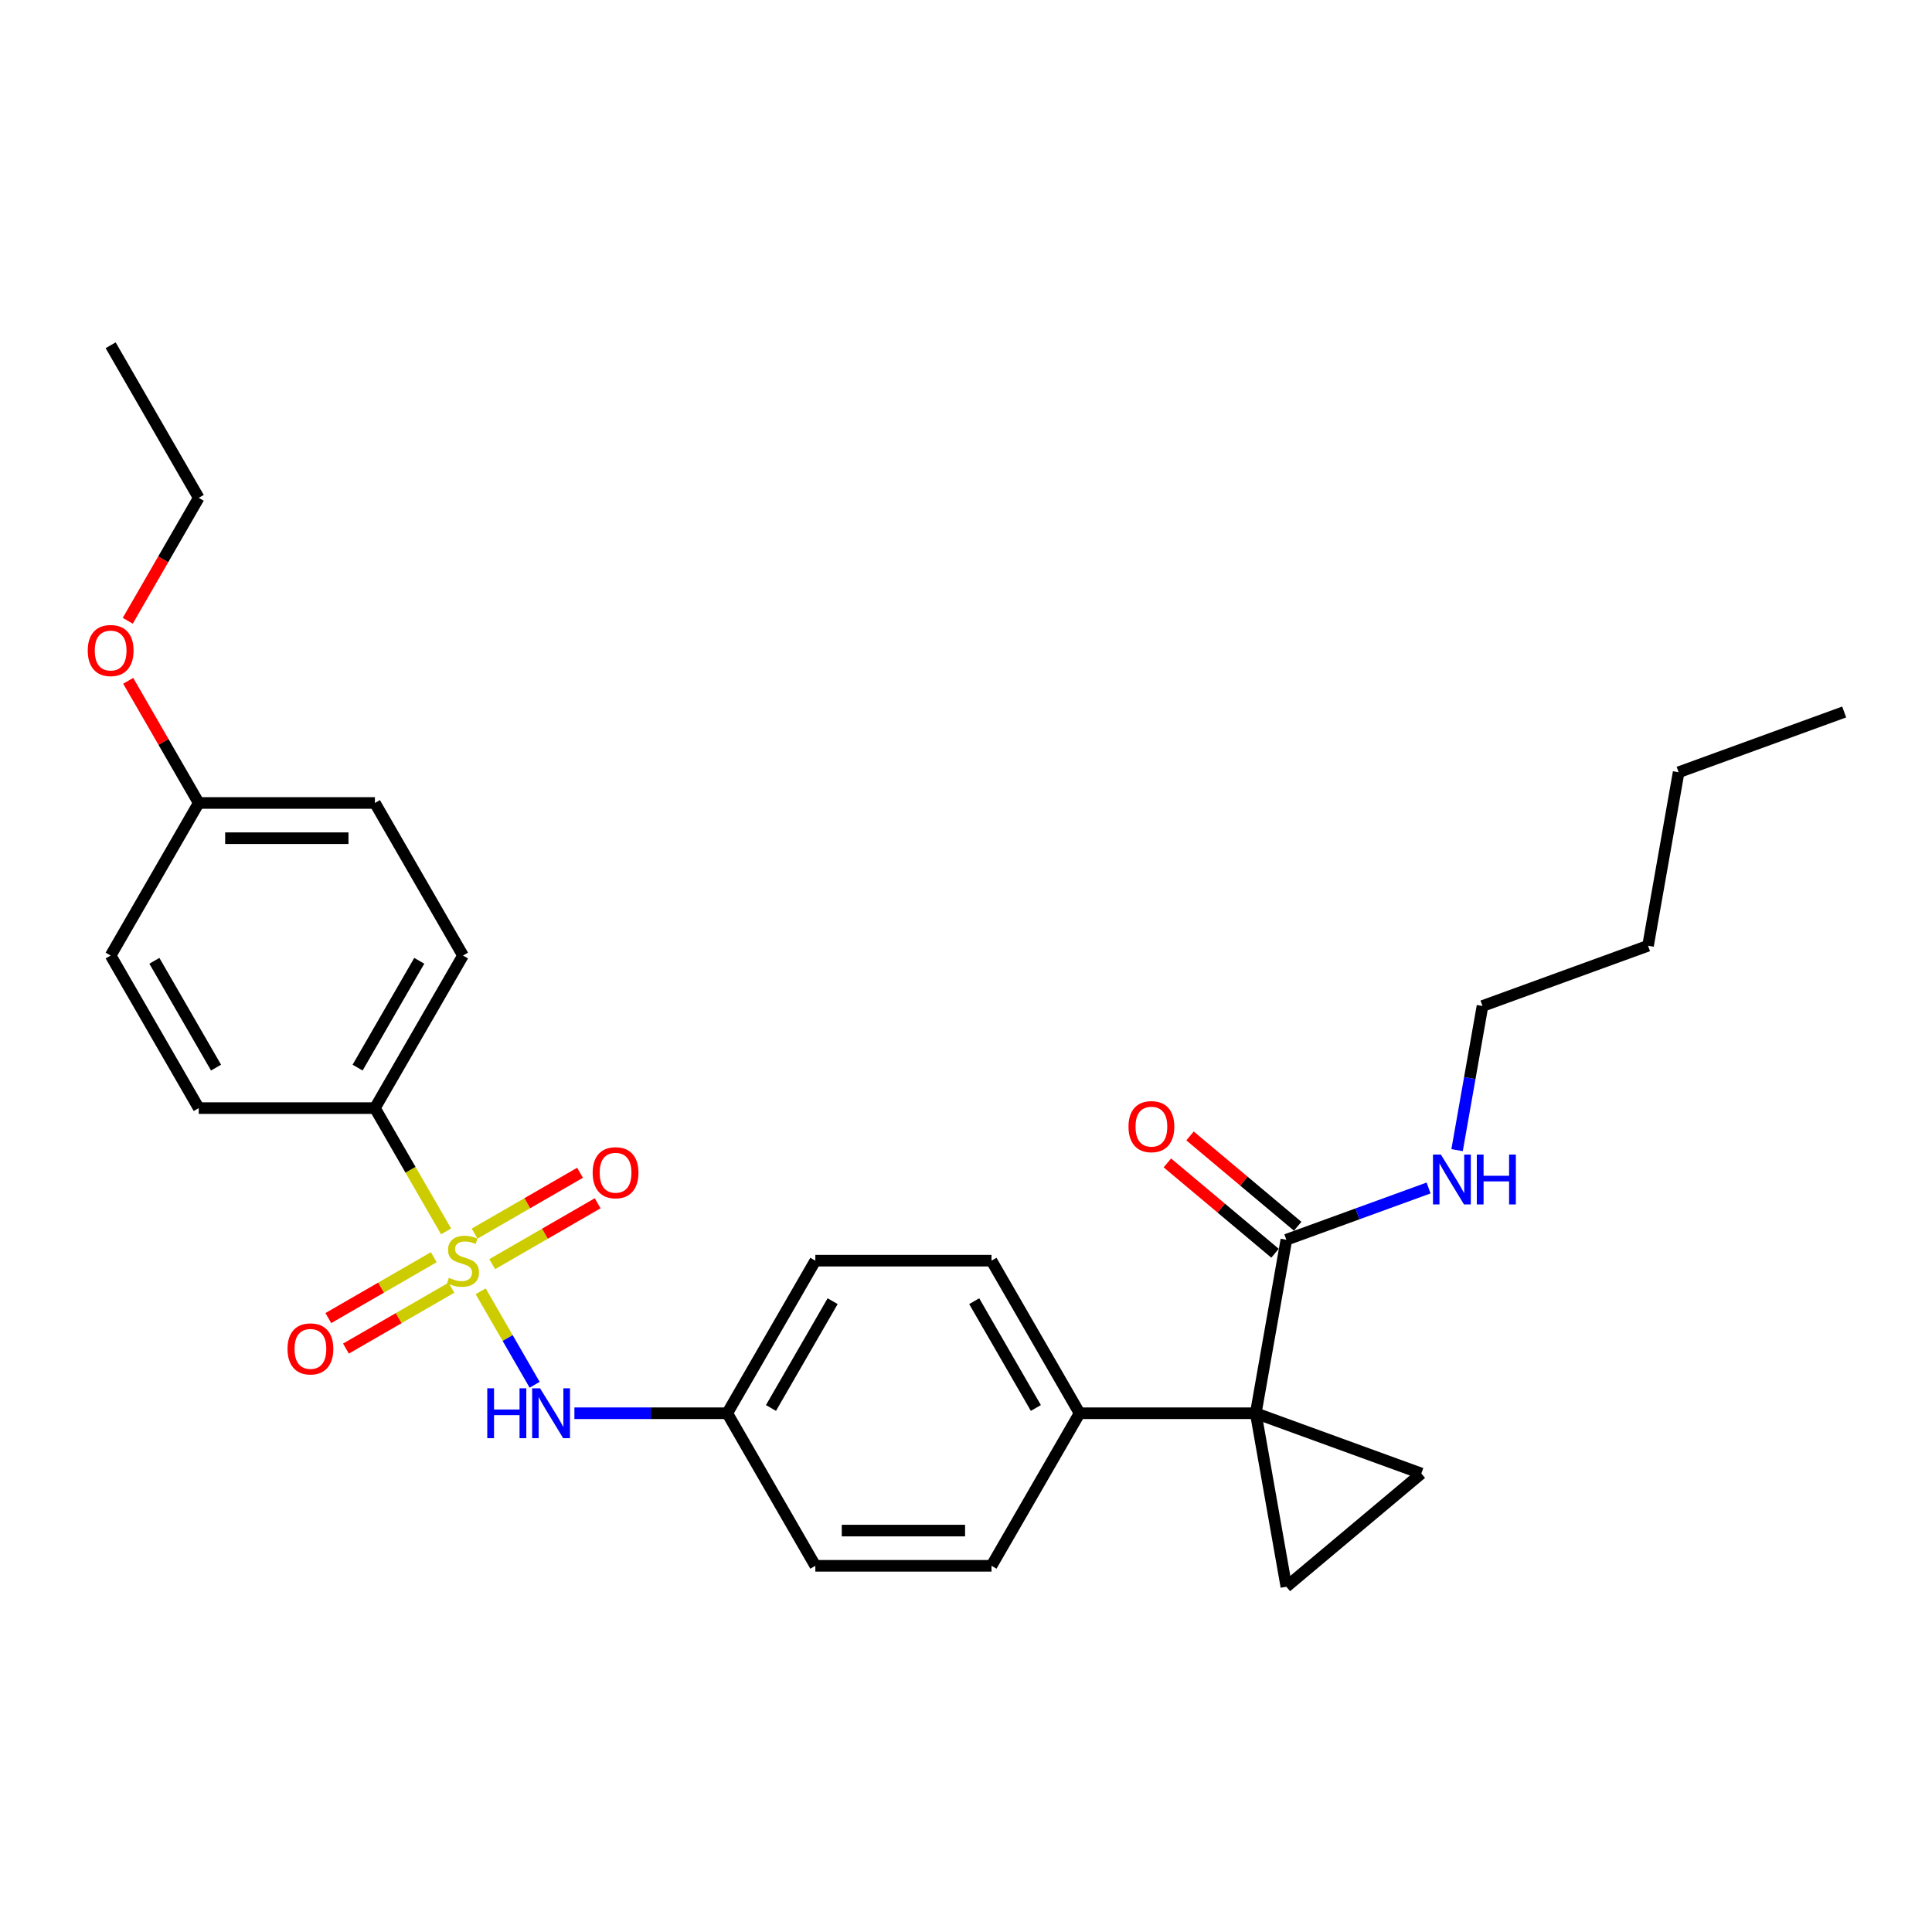 <?xml version='1.0' encoding='iso-8859-1'?>
<svg version='1.1' baseProfile='full'
              xmlns='http://www.w3.org/2000/svg'
                      xmlns:rdkit='http://www.rdkit.org/xml'
                      xmlns:xlink='http://www.w3.org/1999/xlink'
                  xml:space='preserve'
width='1000px' height='1000px' viewBox='0 0 1000 1000'>
<!-- END OF HEADER -->
<rect style='opacity:1.0;fill:#FFFFFF;stroke:none' width='1000' height='1000' x='0' y='0'> </rect>
<path class='bond-4' d='M 248.793,668.372 L 262.761,692.565' style='fill:none;fill-rule:evenodd;stroke:#CCCC00;stroke-width:6px;stroke-linecap:butt;stroke-linejoin:miter;stroke-opacity:1' />
<path class='bond-4' d='M 262.761,692.565 L 276.73,716.759' style='fill:none;fill-rule:evenodd;stroke:#0000FF;stroke-width:6px;stroke-linecap:butt;stroke-linejoin:miter;stroke-opacity:1' />
<path class='bond-5' d='M 230.893,637.368 L 212.472,605.461' style='fill:none;fill-rule:evenodd;stroke:#CCCC00;stroke-width:6px;stroke-linecap:butt;stroke-linejoin:miter;stroke-opacity:1' />
<path class='bond-5' d='M 212.472,605.461 L 194.05,573.554' style='fill:none;fill-rule:evenodd;stroke:#000000;stroke-width:6px;stroke-linecap:butt;stroke-linejoin:miter;stroke-opacity:1' />
<path class='bond-7' d='M 224.525,650.723 L 197.234,666.479' style='fill:none;fill-rule:evenodd;stroke:#CCCC00;stroke-width:6px;stroke-linecap:butt;stroke-linejoin:miter;stroke-opacity:1' />
<path class='bond-7' d='M 197.234,666.479 L 169.943,682.236' style='fill:none;fill-rule:evenodd;stroke:#FF0000;stroke-width:6px;stroke-linecap:butt;stroke-linejoin:miter;stroke-opacity:1' />
<path class='bond-7' d='M 233.643,666.517 L 206.353,682.273' style='fill:none;fill-rule:evenodd;stroke:#CCCC00;stroke-width:6px;stroke-linecap:butt;stroke-linejoin:miter;stroke-opacity:1' />
<path class='bond-7' d='M 206.353,682.273 L 179.062,698.029' style='fill:none;fill-rule:evenodd;stroke:#FF0000;stroke-width:6px;stroke-linecap:butt;stroke-linejoin:miter;stroke-opacity:1' />
<path class='bond-8' d='M 254.762,654.324 L 282.053,638.568' style='fill:none;fill-rule:evenodd;stroke:#CCCC00;stroke-width:6px;stroke-linecap:butt;stroke-linejoin:miter;stroke-opacity:1' />
<path class='bond-8' d='M 282.053,638.568 L 309.343,622.812' style='fill:none;fill-rule:evenodd;stroke:#FF0000;stroke-width:6px;stroke-linecap:butt;stroke-linejoin:miter;stroke-opacity:1' />
<path class='bond-8' d='M 245.643,638.53 L 272.934,622.774' style='fill:none;fill-rule:evenodd;stroke:#CCCC00;stroke-width:6px;stroke-linecap:butt;stroke-linejoin:miter;stroke-opacity:1' />
<path class='bond-8' d='M 272.934,622.774 L 300.224,607.018' style='fill:none;fill-rule:evenodd;stroke:#FF0000;stroke-width:6px;stroke-linecap:butt;stroke-linejoin:miter;stroke-opacity:1' />
<path class='bond-0' d='M 649.981,731.493 L 558.795,731.493' style='fill:none;fill-rule:evenodd;stroke:#000000;stroke-width:6px;stroke-linecap:butt;stroke-linejoin:miter;stroke-opacity:1' />
<path class='bond-1' d='M 649.981,731.493 L 735.668,762.681' style='fill:none;fill-rule:evenodd;stroke:#000000;stroke-width:6px;stroke-linecap:butt;stroke-linejoin:miter;stroke-opacity:1' />
<path class='bond-2' d='M 649.981,731.493 L 665.816,821.294' style='fill:none;fill-rule:evenodd;stroke:#000000;stroke-width:6px;stroke-linecap:butt;stroke-linejoin:miter;stroke-opacity:1' />
<path class='bond-3' d='M 649.981,731.493 L 665.816,641.692' style='fill:none;fill-rule:evenodd;stroke:#000000;stroke-width:6px;stroke-linecap:butt;stroke-linejoin:miter;stroke-opacity:1' />
<path class='bond-30' d='M 735.668,762.681 L 665.816,821.294' style='fill:none;fill-rule:evenodd;stroke:#000000;stroke-width:6px;stroke-linecap:butt;stroke-linejoin:miter;stroke-opacity:1' />
<path class='bond-9' d='M 671.677,634.707 L 643.818,611.33' style='fill:none;fill-rule:evenodd;stroke:#000000;stroke-width:6px;stroke-linecap:butt;stroke-linejoin:miter;stroke-opacity:1' />
<path class='bond-9' d='M 643.818,611.33 L 615.958,587.953' style='fill:none;fill-rule:evenodd;stroke:#FF0000;stroke-width:6px;stroke-linecap:butt;stroke-linejoin:miter;stroke-opacity:1' />
<path class='bond-9' d='M 659.954,648.678 L 632.095,625.301' style='fill:none;fill-rule:evenodd;stroke:#000000;stroke-width:6px;stroke-linecap:butt;stroke-linejoin:miter;stroke-opacity:1' />
<path class='bond-9' d='M 632.095,625.301 L 604.235,601.924' style='fill:none;fill-rule:evenodd;stroke:#FF0000;stroke-width:6px;stroke-linecap:butt;stroke-linejoin:miter;stroke-opacity:1' />
<path class='bond-13' d='M 665.816,641.692 L 702.623,628.296' style='fill:none;fill-rule:evenodd;stroke:#000000;stroke-width:6px;stroke-linecap:butt;stroke-linejoin:miter;stroke-opacity:1' />
<path class='bond-13' d='M 702.623,628.296 L 739.43,614.899' style='fill:none;fill-rule:evenodd;stroke:#0000FF;stroke-width:6px;stroke-linecap:butt;stroke-linejoin:miter;stroke-opacity:1' />
<path class='bond-12' d='M 297.309,731.493 L 336.866,731.493' style='fill:none;fill-rule:evenodd;stroke:#0000FF;stroke-width:6px;stroke-linecap:butt;stroke-linejoin:miter;stroke-opacity:1' />
<path class='bond-12' d='M 336.866,731.493 L 376.423,731.493' style='fill:none;fill-rule:evenodd;stroke:#000000;stroke-width:6px;stroke-linecap:butt;stroke-linejoin:miter;stroke-opacity:1' />
<path class='bond-10' d='M 194.05,573.554 L 239.643,494.584' style='fill:none;fill-rule:evenodd;stroke:#000000;stroke-width:6px;stroke-linecap:butt;stroke-linejoin:miter;stroke-opacity:1' />
<path class='bond-10' d='M 185.095,552.59 L 217.01,497.311' style='fill:none;fill-rule:evenodd;stroke:#000000;stroke-width:6px;stroke-linecap:butt;stroke-linejoin:miter;stroke-opacity:1' />
<path class='bond-11' d='M 194.05,573.554 L 102.864,573.554' style='fill:none;fill-rule:evenodd;stroke:#000000;stroke-width:6px;stroke-linecap:butt;stroke-linejoin:miter;stroke-opacity:1' />
<path class='bond-6' d='M 558.795,731.493 L 513.202,652.524' style='fill:none;fill-rule:evenodd;stroke:#000000;stroke-width:6px;stroke-linecap:butt;stroke-linejoin:miter;stroke-opacity:1' />
<path class='bond-6' d='M 536.162,728.766 L 504.247,673.488' style='fill:none;fill-rule:evenodd;stroke:#000000;stroke-width:6px;stroke-linecap:butt;stroke-linejoin:miter;stroke-opacity:1' />
<path class='bond-29' d='M 558.795,731.493 L 513.202,810.463' style='fill:none;fill-rule:evenodd;stroke:#000000;stroke-width:6px;stroke-linecap:butt;stroke-linejoin:miter;stroke-opacity:1' />
<path class='bond-20' d='M 239.643,494.584 L 194.05,415.615' style='fill:none;fill-rule:evenodd;stroke:#000000;stroke-width:6px;stroke-linecap:butt;stroke-linejoin:miter;stroke-opacity:1' />
<path class='bond-19' d='M 102.864,573.554 L 57.271,494.584' style='fill:none;fill-rule:evenodd;stroke:#000000;stroke-width:6px;stroke-linecap:butt;stroke-linejoin:miter;stroke-opacity:1' />
<path class='bond-19' d='M 111.819,552.59 L 79.904,497.311' style='fill:none;fill-rule:evenodd;stroke:#000000;stroke-width:6px;stroke-linecap:butt;stroke-linejoin:miter;stroke-opacity:1' />
<path class='bond-17' d='M 376.423,731.493 L 422.016,810.463' style='fill:none;fill-rule:evenodd;stroke:#000000;stroke-width:6px;stroke-linecap:butt;stroke-linejoin:miter;stroke-opacity:1' />
<path class='bond-18' d='M 376.423,731.493 L 422.016,652.524' style='fill:none;fill-rule:evenodd;stroke:#000000;stroke-width:6px;stroke-linecap:butt;stroke-linejoin:miter;stroke-opacity:1' />
<path class='bond-18' d='M 399.056,728.766 L 430.971,673.488' style='fill:none;fill-rule:evenodd;stroke:#000000;stroke-width:6px;stroke-linecap:butt;stroke-linejoin:miter;stroke-opacity:1' />
<path class='bond-22' d='M 754.181,595.313 L 760.759,558.008' style='fill:none;fill-rule:evenodd;stroke:#0000FF;stroke-width:6px;stroke-linecap:butt;stroke-linejoin:miter;stroke-opacity:1' />
<path class='bond-22' d='M 760.759,558.008 L 767.337,520.704' style='fill:none;fill-rule:evenodd;stroke:#000000;stroke-width:6px;stroke-linecap:butt;stroke-linejoin:miter;stroke-opacity:1' />
<path class='bond-14' d='M 513.202,810.463 L 422.016,810.463' style='fill:none;fill-rule:evenodd;stroke:#000000;stroke-width:6px;stroke-linecap:butt;stroke-linejoin:miter;stroke-opacity:1' />
<path class='bond-14' d='M 499.524,792.226 L 435.694,792.226' style='fill:none;fill-rule:evenodd;stroke:#000000;stroke-width:6px;stroke-linecap:butt;stroke-linejoin:miter;stroke-opacity:1' />
<path class='bond-15' d='M 513.202,652.524 L 422.016,652.524' style='fill:none;fill-rule:evenodd;stroke:#000000;stroke-width:6px;stroke-linecap:butt;stroke-linejoin:miter;stroke-opacity:1' />
<path class='bond-16' d='M 102.864,415.615 L 57.271,494.584' style='fill:none;fill-rule:evenodd;stroke:#000000;stroke-width:6px;stroke-linecap:butt;stroke-linejoin:miter;stroke-opacity:1' />
<path class='bond-21' d='M 102.864,415.615 L 84.611,383.999' style='fill:none;fill-rule:evenodd;stroke:#000000;stroke-width:6px;stroke-linecap:butt;stroke-linejoin:miter;stroke-opacity:1' />
<path class='bond-21' d='M 84.611,383.999 L 66.358,352.384' style='fill:none;fill-rule:evenodd;stroke:#FF0000;stroke-width:6px;stroke-linecap:butt;stroke-linejoin:miter;stroke-opacity:1' />
<path class='bond-28' d='M 102.864,415.615 L 194.05,415.615' style='fill:none;fill-rule:evenodd;stroke:#000000;stroke-width:6px;stroke-linecap:butt;stroke-linejoin:miter;stroke-opacity:1' />
<path class='bond-28' d='M 116.542,433.852 L 180.372,433.852' style='fill:none;fill-rule:evenodd;stroke:#000000;stroke-width:6px;stroke-linecap:butt;stroke-linejoin:miter;stroke-opacity:1' />
<path class='bond-23' d='M 66.126,321.308 L 84.495,289.492' style='fill:none;fill-rule:evenodd;stroke:#FF0000;stroke-width:6px;stroke-linecap:butt;stroke-linejoin:miter;stroke-opacity:1' />
<path class='bond-23' d='M 84.495,289.492 L 102.864,257.676' style='fill:none;fill-rule:evenodd;stroke:#000000;stroke-width:6px;stroke-linecap:butt;stroke-linejoin:miter;stroke-opacity:1' />
<path class='bond-24' d='M 767.337,520.704 L 853.024,489.516' style='fill:none;fill-rule:evenodd;stroke:#000000;stroke-width:6px;stroke-linecap:butt;stroke-linejoin:miter;stroke-opacity:1' />
<path class='bond-26' d='M 102.864,257.676 L 57.271,178.706' style='fill:none;fill-rule:evenodd;stroke:#000000;stroke-width:6px;stroke-linecap:butt;stroke-linejoin:miter;stroke-opacity:1' />
<path class='bond-25' d='M 853.024,489.516 L 868.858,399.715' style='fill:none;fill-rule:evenodd;stroke:#000000;stroke-width:6px;stroke-linecap:butt;stroke-linejoin:miter;stroke-opacity:1' />
<path class='bond-27' d='M 868.858,399.715 L 954.545,368.528' style='fill:none;fill-rule:evenodd;stroke:#000000;stroke-width:6px;stroke-linecap:butt;stroke-linejoin:miter;stroke-opacity:1' />
<path  class='atom-0' d='M 232.348 661.387
Q 232.64 661.496, 233.844 662.007
Q 235.047 662.518, 236.361 662.846
Q 237.71 663.138, 239.023 663.138
Q 241.467 663.138, 242.889 661.97
Q 244.312 660.767, 244.312 658.688
Q 244.312 657.265, 243.582 656.39
Q 242.889 655.514, 241.795 655.04
Q 240.701 654.566, 238.877 654.019
Q 236.579 653.326, 235.193 652.669
Q 233.844 652.013, 232.859 650.627
Q 231.911 649.241, 231.911 646.906
Q 231.911 643.66, 234.099 641.654
Q 236.324 639.648, 240.701 639.648
Q 243.692 639.648, 247.084 641.071
L 246.245 643.879
Q 243.145 642.602, 240.81 642.602
Q 238.294 642.602, 236.908 643.66
Q 235.522 644.682, 235.558 646.469
Q 235.558 647.855, 236.251 648.694
Q 236.981 649.533, 238.002 650.007
Q 239.06 650.481, 240.81 651.028
Q 243.145 651.758, 244.531 652.487
Q 245.917 653.217, 246.902 654.712
Q 247.923 656.171, 247.923 658.688
Q 247.923 662.262, 245.516 664.195
Q 243.145 666.092, 239.169 666.092
Q 236.871 666.092, 235.12 665.581
Q 233.406 665.107, 231.364 664.268
L 232.348 661.387
' fill='#CCCC00'/>
<path  class='atom-5' d='M 252.209 718.581
L 255.71 718.581
L 255.71 729.56
L 268.914 729.56
L 268.914 718.581
L 272.416 718.581
L 272.416 744.405
L 268.914 744.405
L 268.914 732.478
L 255.71 732.478
L 255.71 744.405
L 252.209 744.405
L 252.209 718.581
' fill='#0000FF'/>
<path  class='atom-5' d='M 279.528 718.581
L 287.99 732.259
Q 288.829 733.609, 290.179 736.052
Q 291.528 738.496, 291.601 738.642
L 291.601 718.581
L 295.03 718.581
L 295.03 744.405
L 291.492 744.405
L 282.41 729.451
Q 281.352 727.7, 280.221 725.694
Q 279.127 723.688, 278.799 723.068
L 278.799 744.405
L 275.443 744.405
L 275.443 718.581
L 279.528 718.581
' fill='#0000FF'/>
<path  class='atom-8' d='M 148.819 698.19
Q 148.819 691.989, 151.883 688.524
Q 154.947 685.059, 160.674 685.059
Q 166.4 685.059, 169.464 688.524
Q 172.528 691.989, 172.528 698.19
Q 172.528 704.463, 169.428 708.038
Q 166.327 711.576, 160.674 711.576
Q 154.984 711.576, 151.883 708.038
Q 148.819 704.5, 148.819 698.19
M 160.674 708.658
Q 164.613 708.658, 166.728 706.032
Q 168.88 703.369, 168.88 698.19
Q 168.88 693.12, 166.728 690.566
Q 164.613 687.977, 160.674 687.977
Q 156.734 687.977, 154.582 690.53
Q 152.467 693.083, 152.467 698.19
Q 152.467 703.405, 154.582 706.032
Q 156.734 708.658, 160.674 708.658
' fill='#FF0000'/>
<path  class='atom-9' d='M 306.759 607.003
Q 306.759 600.803, 309.822 597.338
Q 312.886 593.873, 318.613 593.873
Q 324.339 593.873, 327.403 597.338
Q 330.467 600.803, 330.467 607.003
Q 330.467 613.277, 327.367 616.851
Q 324.266 620.39, 318.613 620.39
Q 312.923 620.39, 309.822 616.851
Q 306.759 613.313, 306.759 607.003
M 318.613 617.472
Q 322.552 617.472, 324.668 614.845
Q 326.82 612.183, 326.82 607.003
Q 326.82 601.933, 324.668 599.38
Q 322.552 596.791, 318.613 596.791
Q 314.674 596.791, 312.522 599.344
Q 310.406 601.897, 310.406 607.003
Q 310.406 612.219, 312.522 614.845
Q 314.674 617.472, 318.613 617.472
' fill='#FF0000'/>
<path  class='atom-10' d='M 584.109 583.152
Q 584.109 576.951, 587.173 573.486
Q 590.236 570.021, 595.963 570.021
Q 601.689 570.021, 604.753 573.486
Q 607.817 576.951, 607.817 583.152
Q 607.817 589.425, 604.717 593
Q 601.617 596.538, 595.963 596.538
Q 590.273 596.538, 587.173 593
Q 584.109 589.462, 584.109 583.152
M 595.963 593.62
Q 599.902 593.62, 602.018 590.994
Q 604.17 588.331, 604.17 583.152
Q 604.17 578.082, 602.018 575.529
Q 599.902 572.939, 595.963 572.939
Q 592.024 572.939, 589.872 575.492
Q 587.756 578.045, 587.756 583.152
Q 587.756 588.368, 589.872 590.994
Q 592.024 593.62, 595.963 593.62
' fill='#FF0000'/>
<path  class='atom-14' d='M 745.794 597.593
L 754.257 611.271
Q 755.095 612.62, 756.445 615.064
Q 757.795 617.508, 757.868 617.654
L 757.868 597.593
L 761.296 597.593
L 761.296 623.417
L 757.758 623.417
L 748.676 608.462
Q 747.618 606.711, 746.487 604.705
Q 745.393 602.699, 745.065 602.079
L 745.065 623.417
L 741.709 623.417
L 741.709 597.593
L 745.794 597.593
' fill='#0000FF'/>
<path  class='atom-14' d='M 764.396 597.593
L 767.898 597.593
L 767.898 608.572
L 781.102 608.572
L 781.102 597.593
L 784.603 597.593
L 784.603 623.417
L 781.102 623.417
L 781.102 611.49
L 767.898 611.49
L 767.898 623.417
L 764.396 623.417
L 764.396 597.593
' fill='#0000FF'/>
<path  class='atom-22' d='M 45.416 336.718
Q 45.416 330.517, 48.48 327.052
Q 51.544 323.587, 57.271 323.587
Q 62.997 323.587, 66.061 327.052
Q 69.125 330.517, 69.125 336.718
Q 69.125 342.992, 66.025 346.566
Q 62.924 350.104, 57.271 350.104
Q 51.581 350.104, 48.48 346.566
Q 45.416 343.028, 45.416 336.718
M 57.271 347.186
Q 61.21 347.186, 63.325 344.56
Q 65.478 341.897, 65.478 336.718
Q 65.478 331.648, 63.325 329.095
Q 61.21 326.505, 57.271 326.505
Q 53.331 326.505, 51.179 329.058
Q 49.064 331.612, 49.064 336.718
Q 49.064 341.934, 51.179 344.56
Q 53.331 347.186, 57.271 347.186
' fill='#FF0000'/>
</svg>
